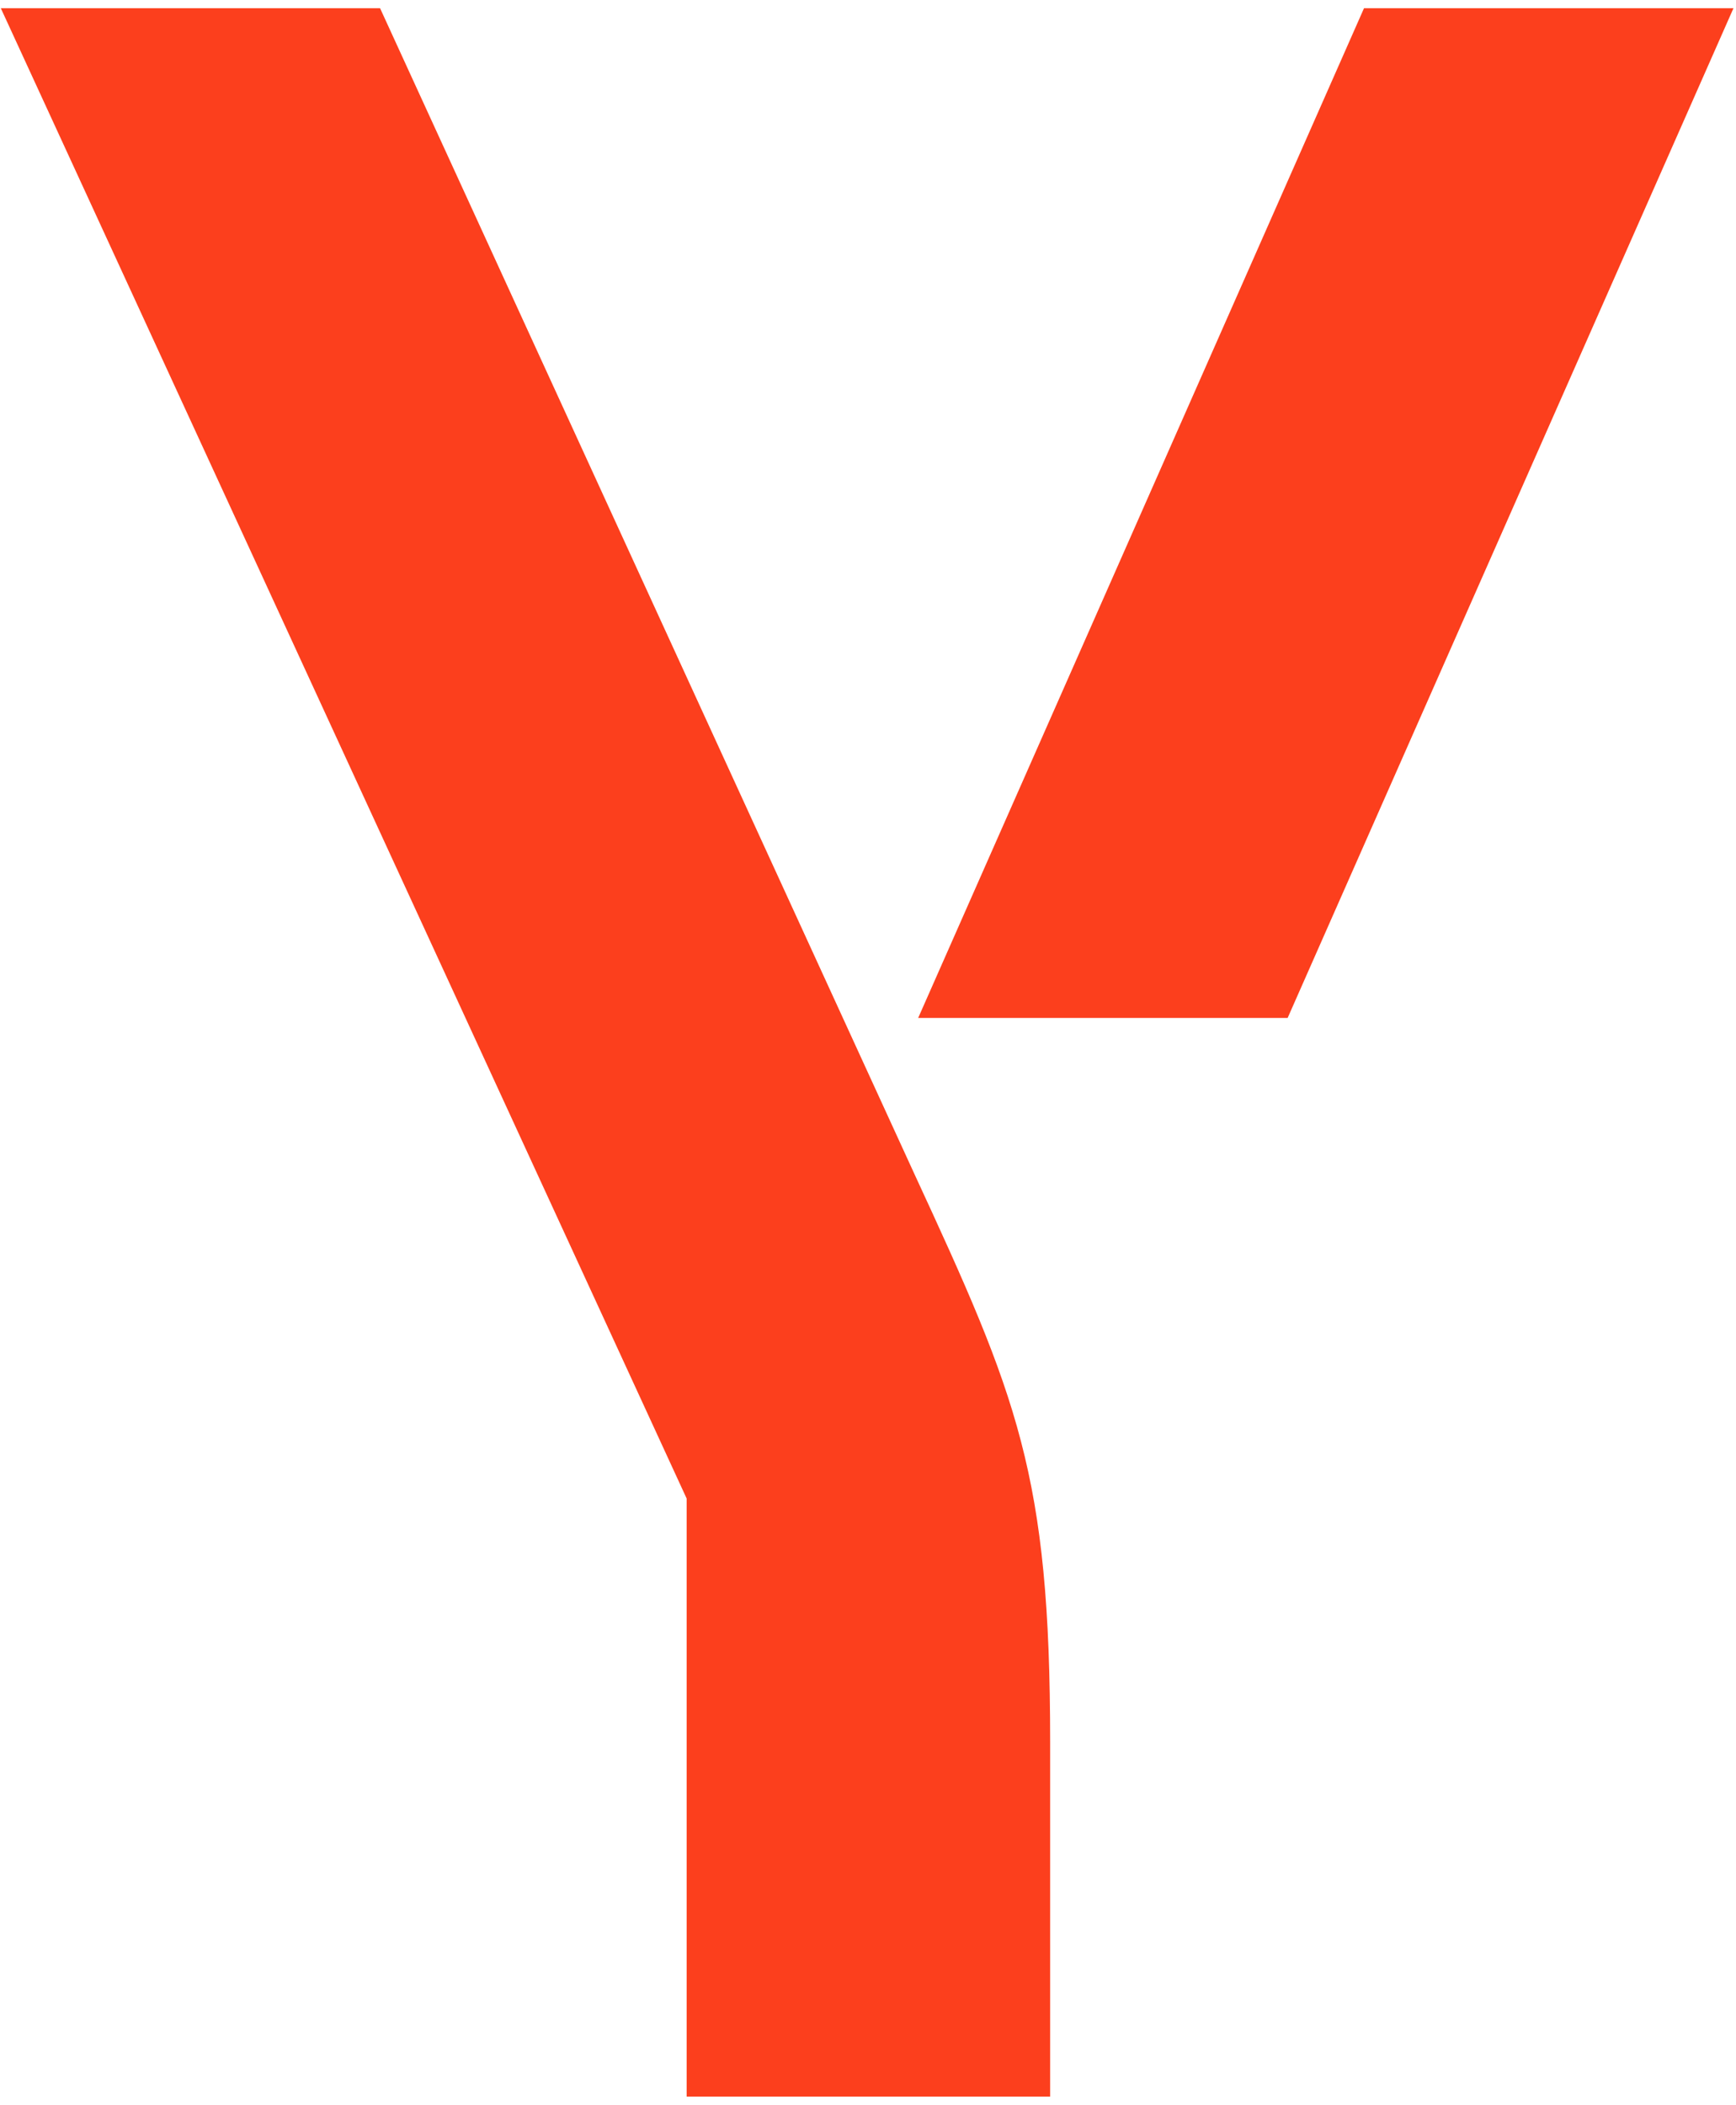 <?xml version="1.0" encoding="UTF-8"?> <svg xmlns="http://www.w3.org/2000/svg" width="184" height="223" viewBox="0 0 184 223" fill="none"><path d="M111.306 184.54V222.118H72.778V158.756L0.085 0.869H40.283L96.924 124.386C107.84 147.986 111.306 156.193 111.306 184.54ZM183.732 0.869L136.477 107.845H97.317L144.573 0.869H183.732Z" fill="#FC3F1D"></path></svg> 